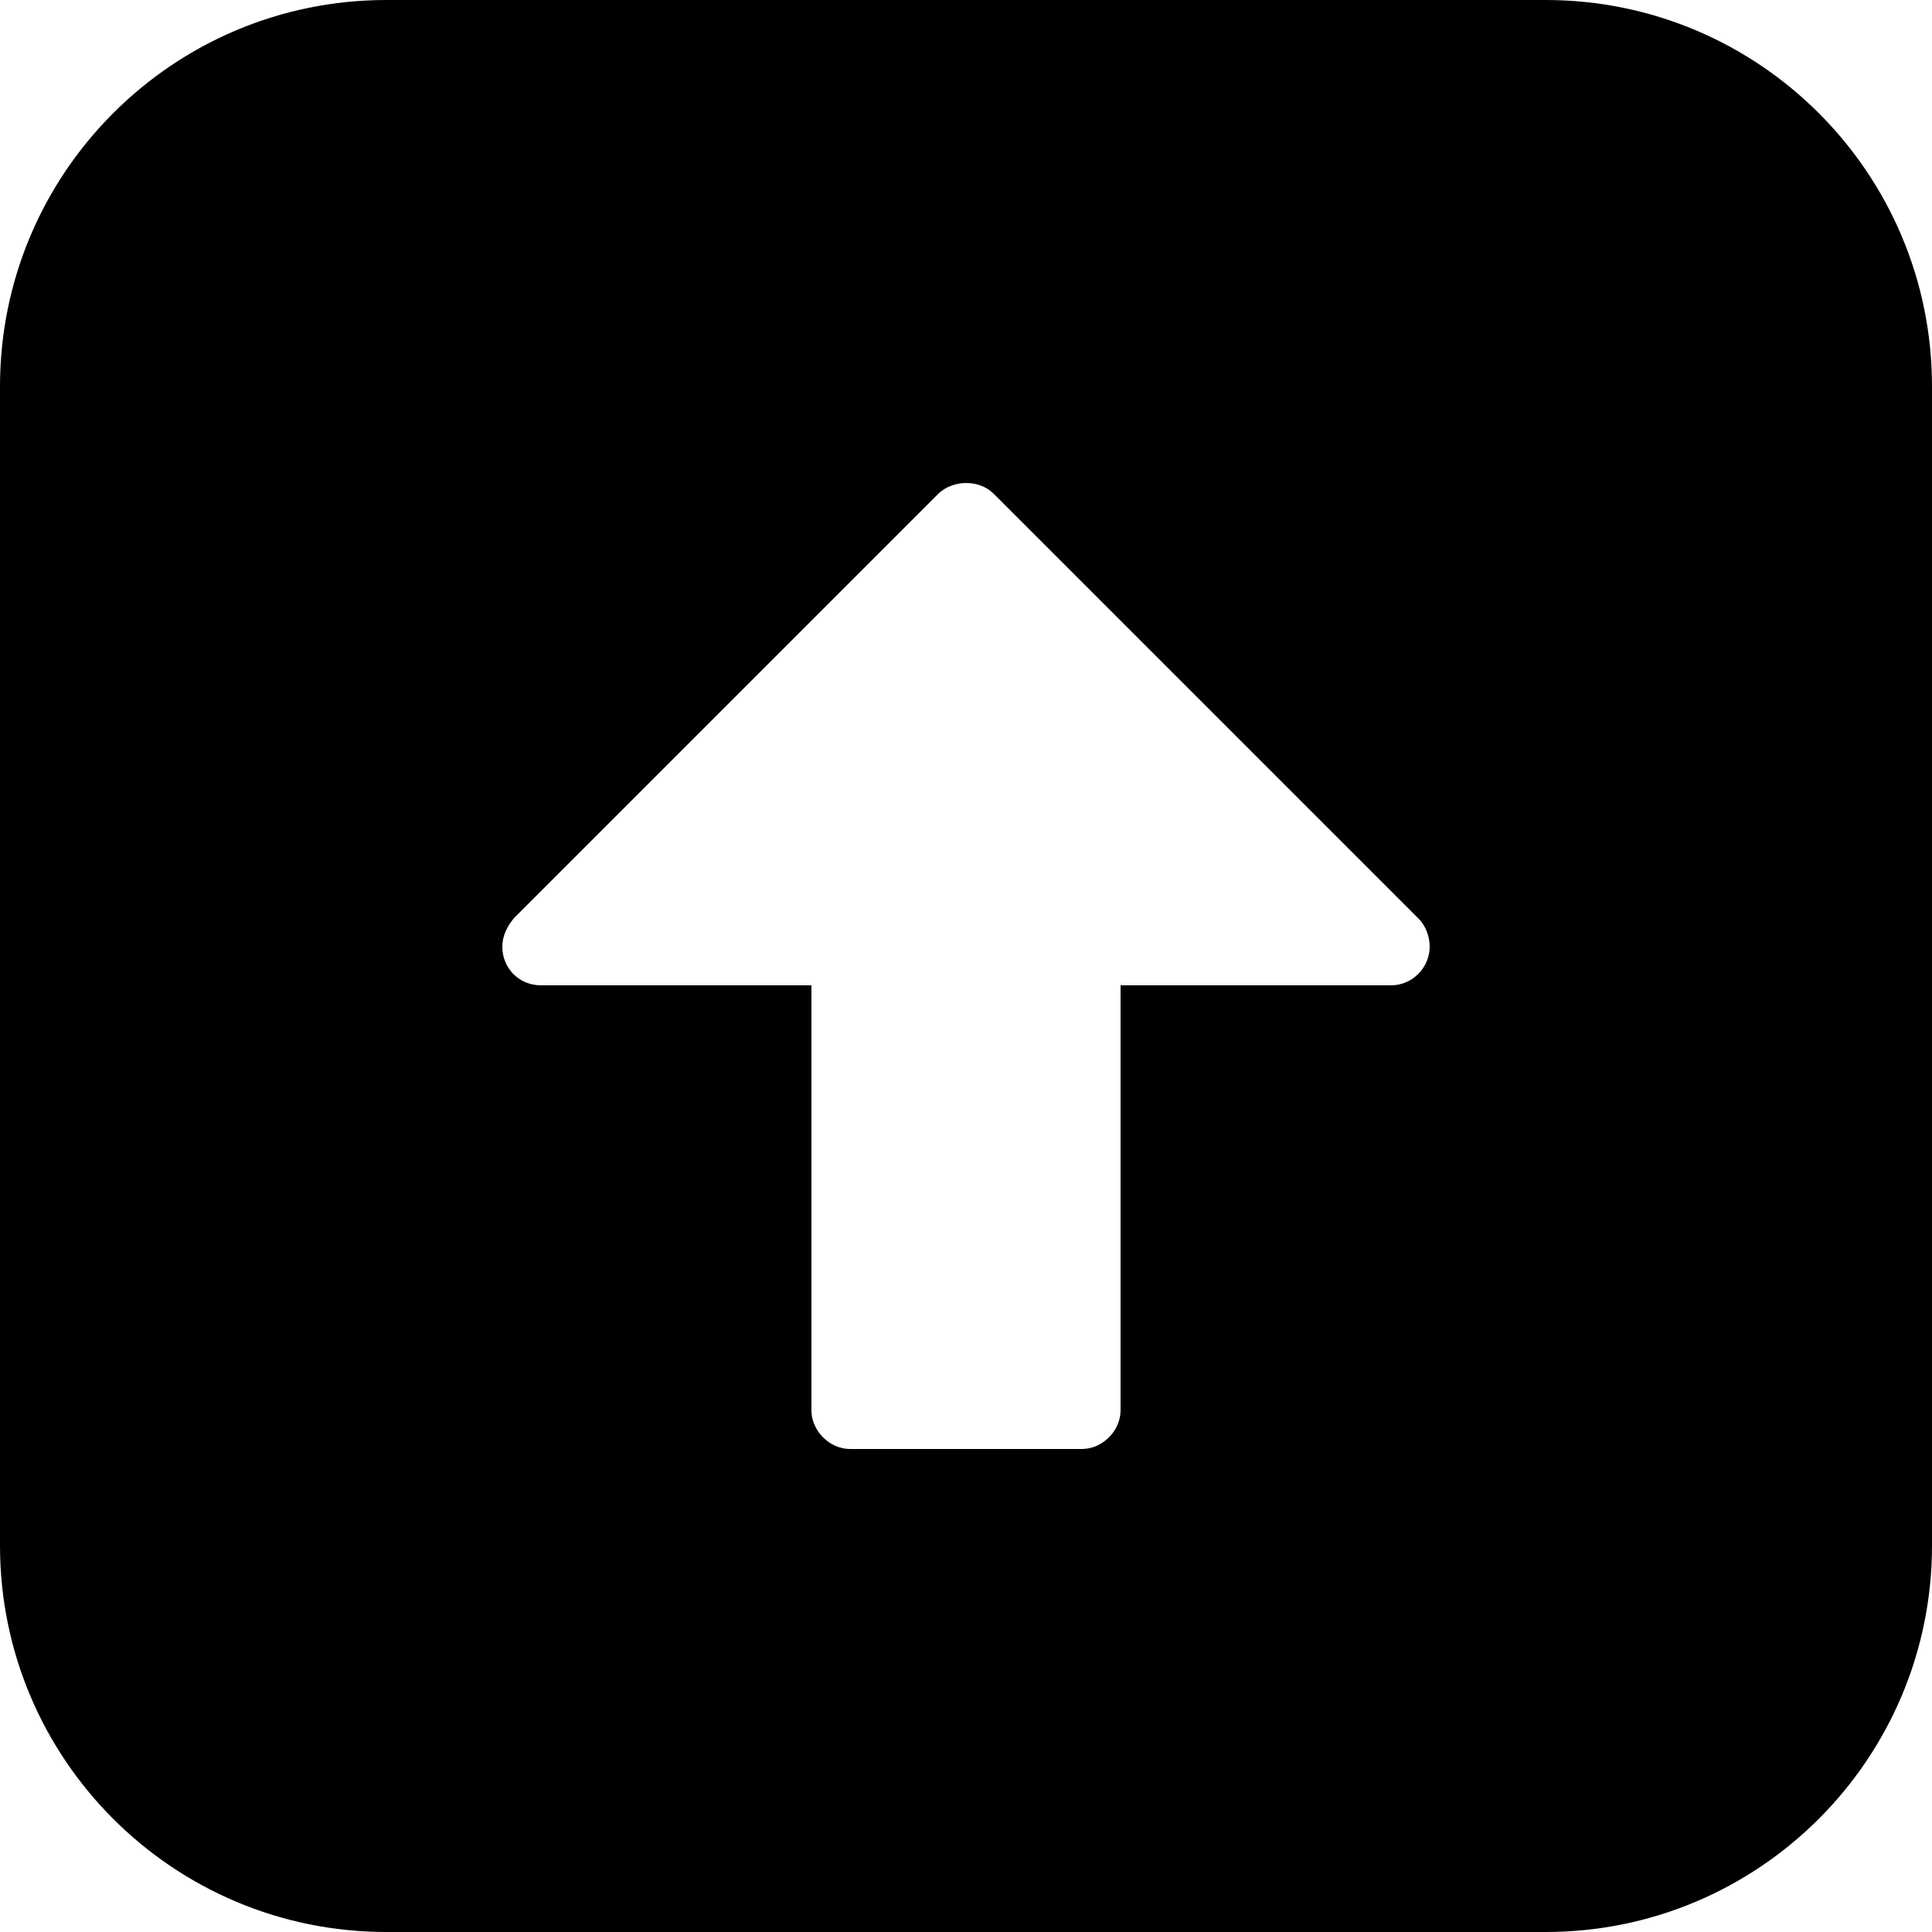<?xml version="1.0" encoding="UTF-8"?>
<svg width="100px" height="100px" viewBox="0 0 100 100" version="1.1" xmlns="http://www.w3.org/2000/svg" xmlns:xlink="http://www.w3.org/1999/xlink">
    <title>Artboard</title>
    <g id="Artboard" stroke="none" stroke-width="1" fill="none" fill-rule="evenodd">
        <path d="M80,0 C91.046,-2.02906125e-15 100,8.954 100,20 L100,80 C100,91.046 91.046,100 80,100 L20,100 C8.954,100 1.3527075e-15,91.046 0,80 L0,20 C-1.3527075e-15,8.954 8.954,2.02906125e-15 20,0 L80,0 Z M50,25 C49.5,25 48.938,25.188 48.562,25.562 L26.625,47.5 C26.25,47.938 26,48.438 26,49 C26,50.125 26.875,51 28,51 L42,51 L42,73 C42,74.062 42.938,75 44,75 L56,75 C57.062,75 58,74.062 58,73 L58,51 L72,51 C73.125,51 74,50.062 74,49 C74,48.5 73.812,47.938 73.438,47.562 L51.438,25.562 C51.062,25.188 50.562,25 50,25 Z" id="Combined-Shape" fill="#000000"></path>
    </g>
</svg>